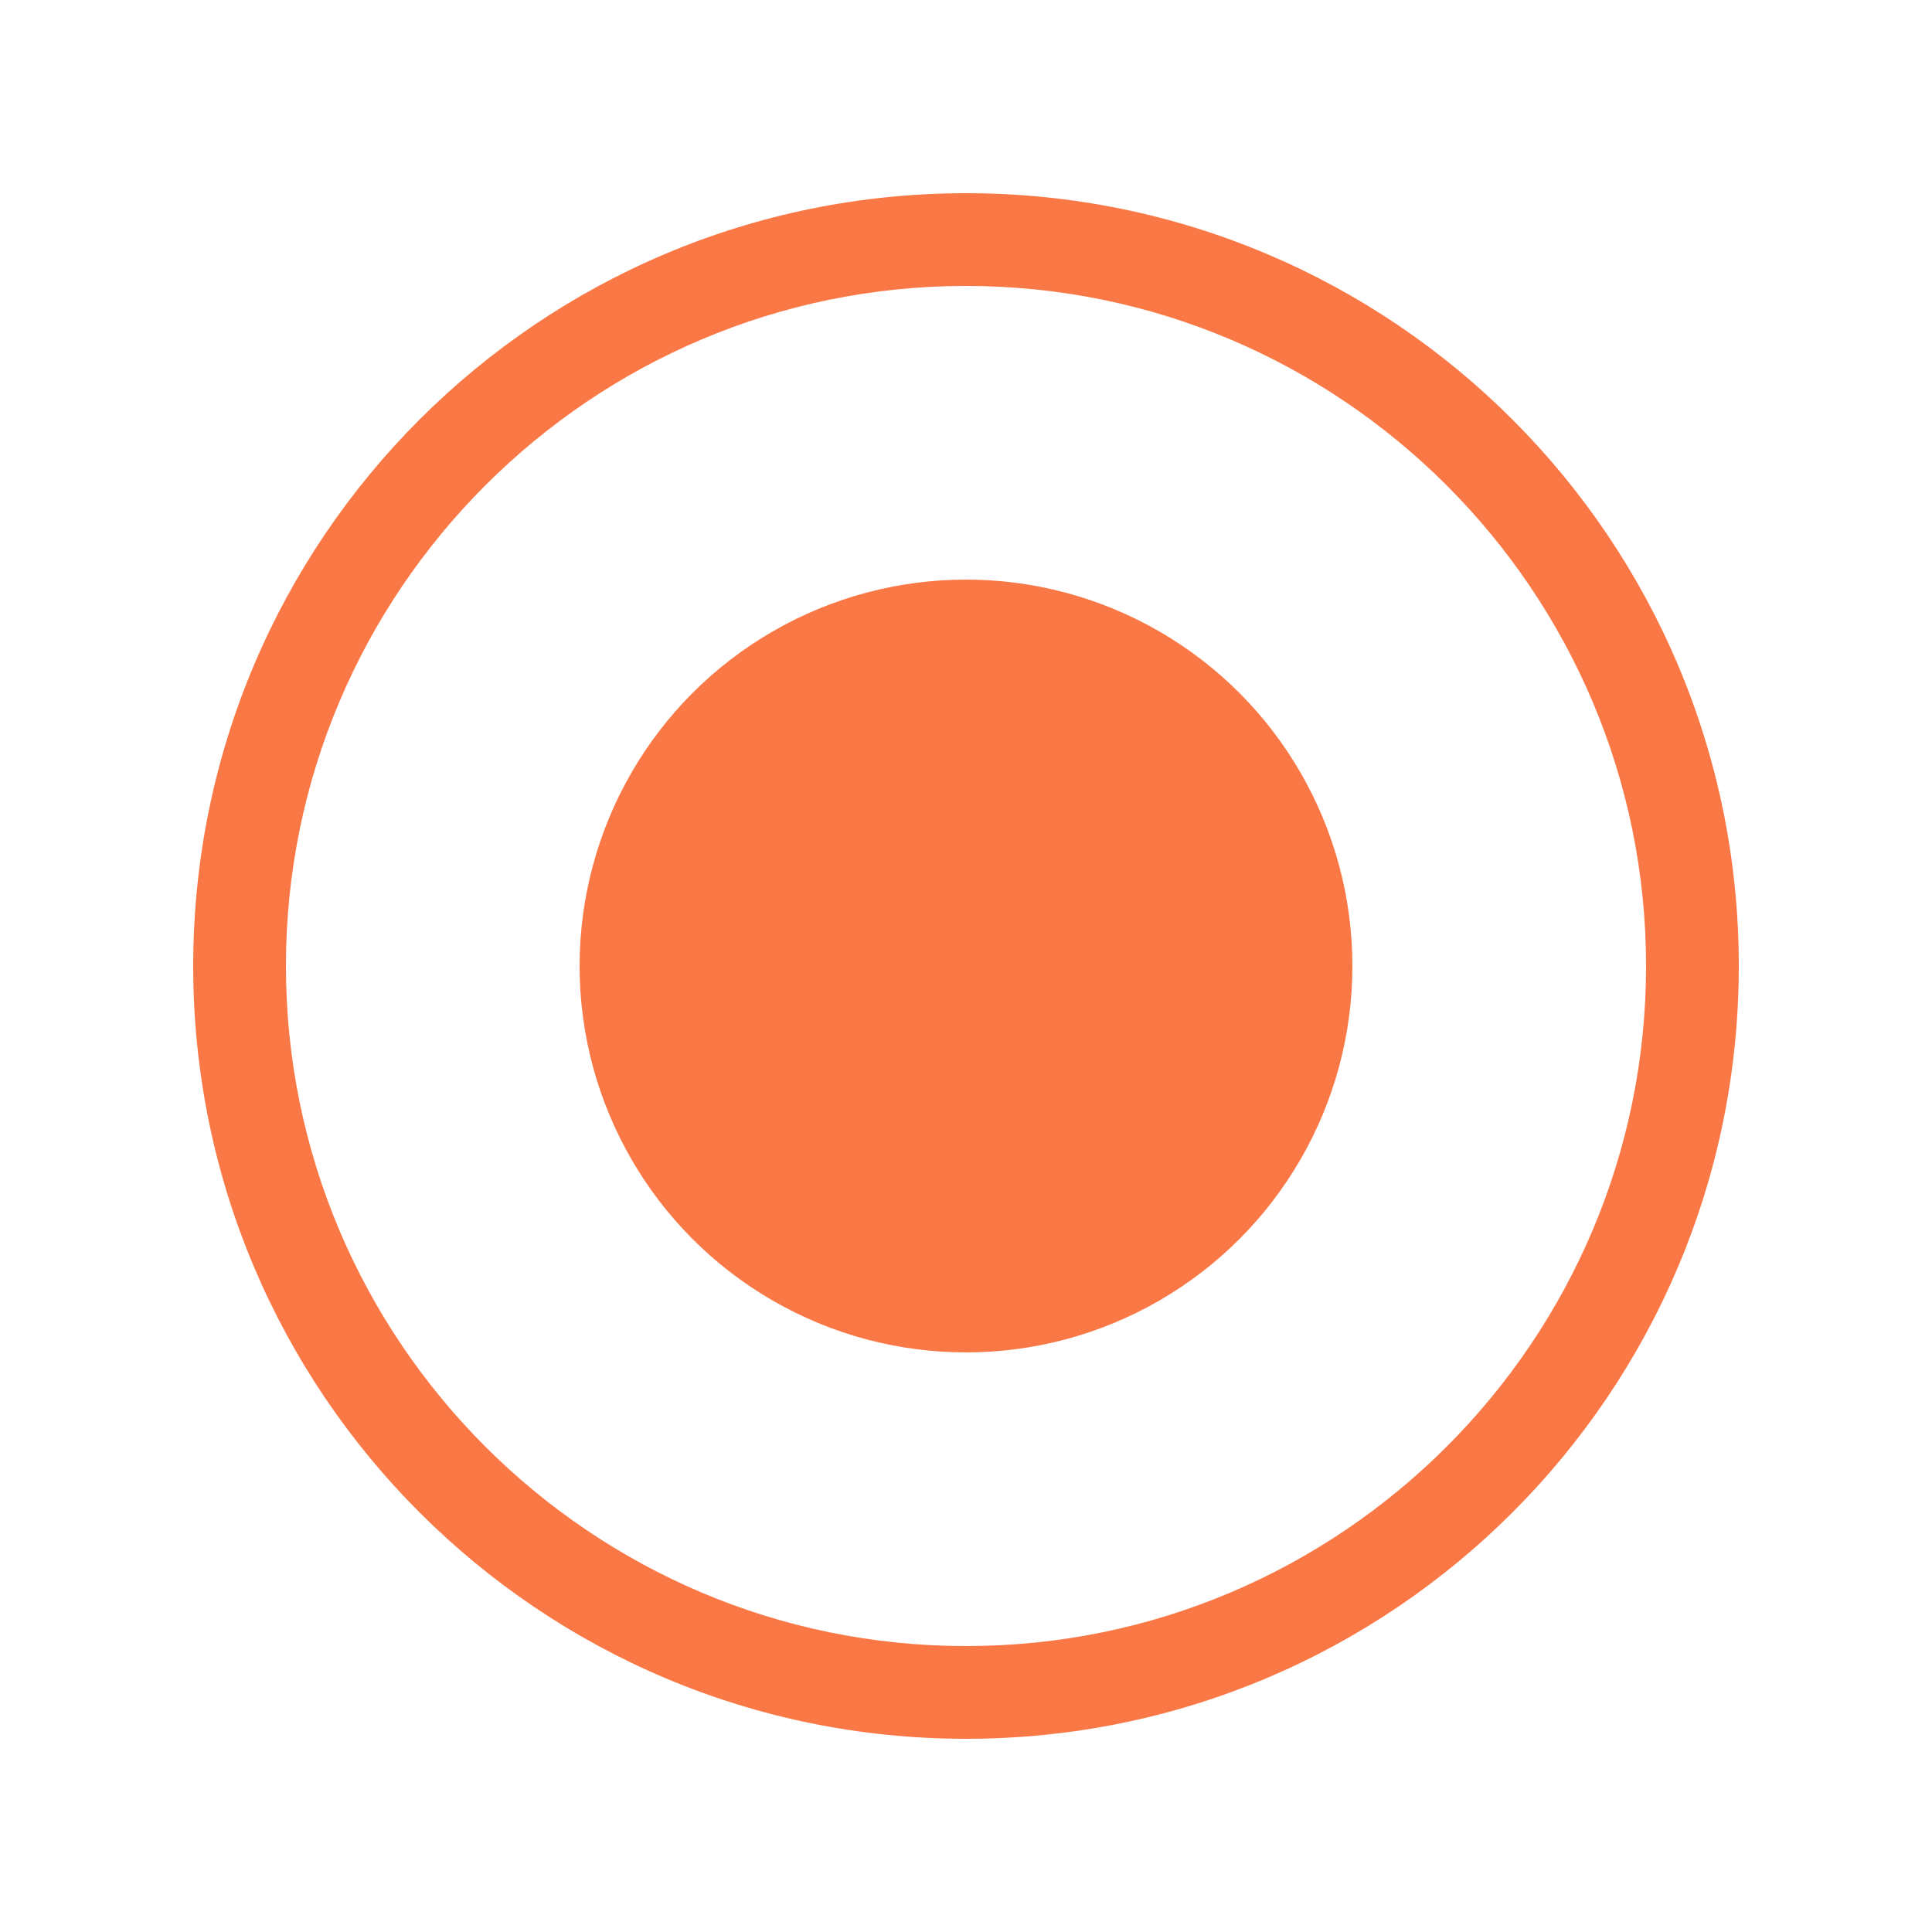<?xml version="1.0" encoding="utf-8"?>
<!-- Generator: Adobe Illustrator 16.0.0, SVG Export Plug-In . SVG Version: 6.00 Build 0)  -->
<!DOCTYPE svg PUBLIC "-//W3C//DTD SVG 1.1//EN" "http://www.w3.org/Graphics/SVG/1.1/DTD/svg11.dtd">
<svg version="1.1" id="图层_1" xmlns="http://www.w3.org/2000/svg" xmlns:xlink="http://www.w3.org/1999/xlink" x="0px" y="0px"
	 width="200px" height="200px" viewBox="0 0 200 200" enable-background="new 0 0 200 200" xml:space="preserve">
<g>
	<g>
		<path fill="#FA7846" d="M100,29.6c38.818,0,70.4,31.582,70.4,70.4s-31.582,70.4-70.4,70.4S29.6,138.818,29.6,100
			S61.182,29.6,100,29.6 M100,20c-44.183,0-80,35.817-80,80c0,44.183,35.817,80,80,80c44.183,0,80-35.817,80-80
			C180,55.817,144.183,20,100,20L100,20z"/>
	</g>
</g>
<circle fill="#FA7846" cx="100" cy="100" r="40"/>
</svg>
